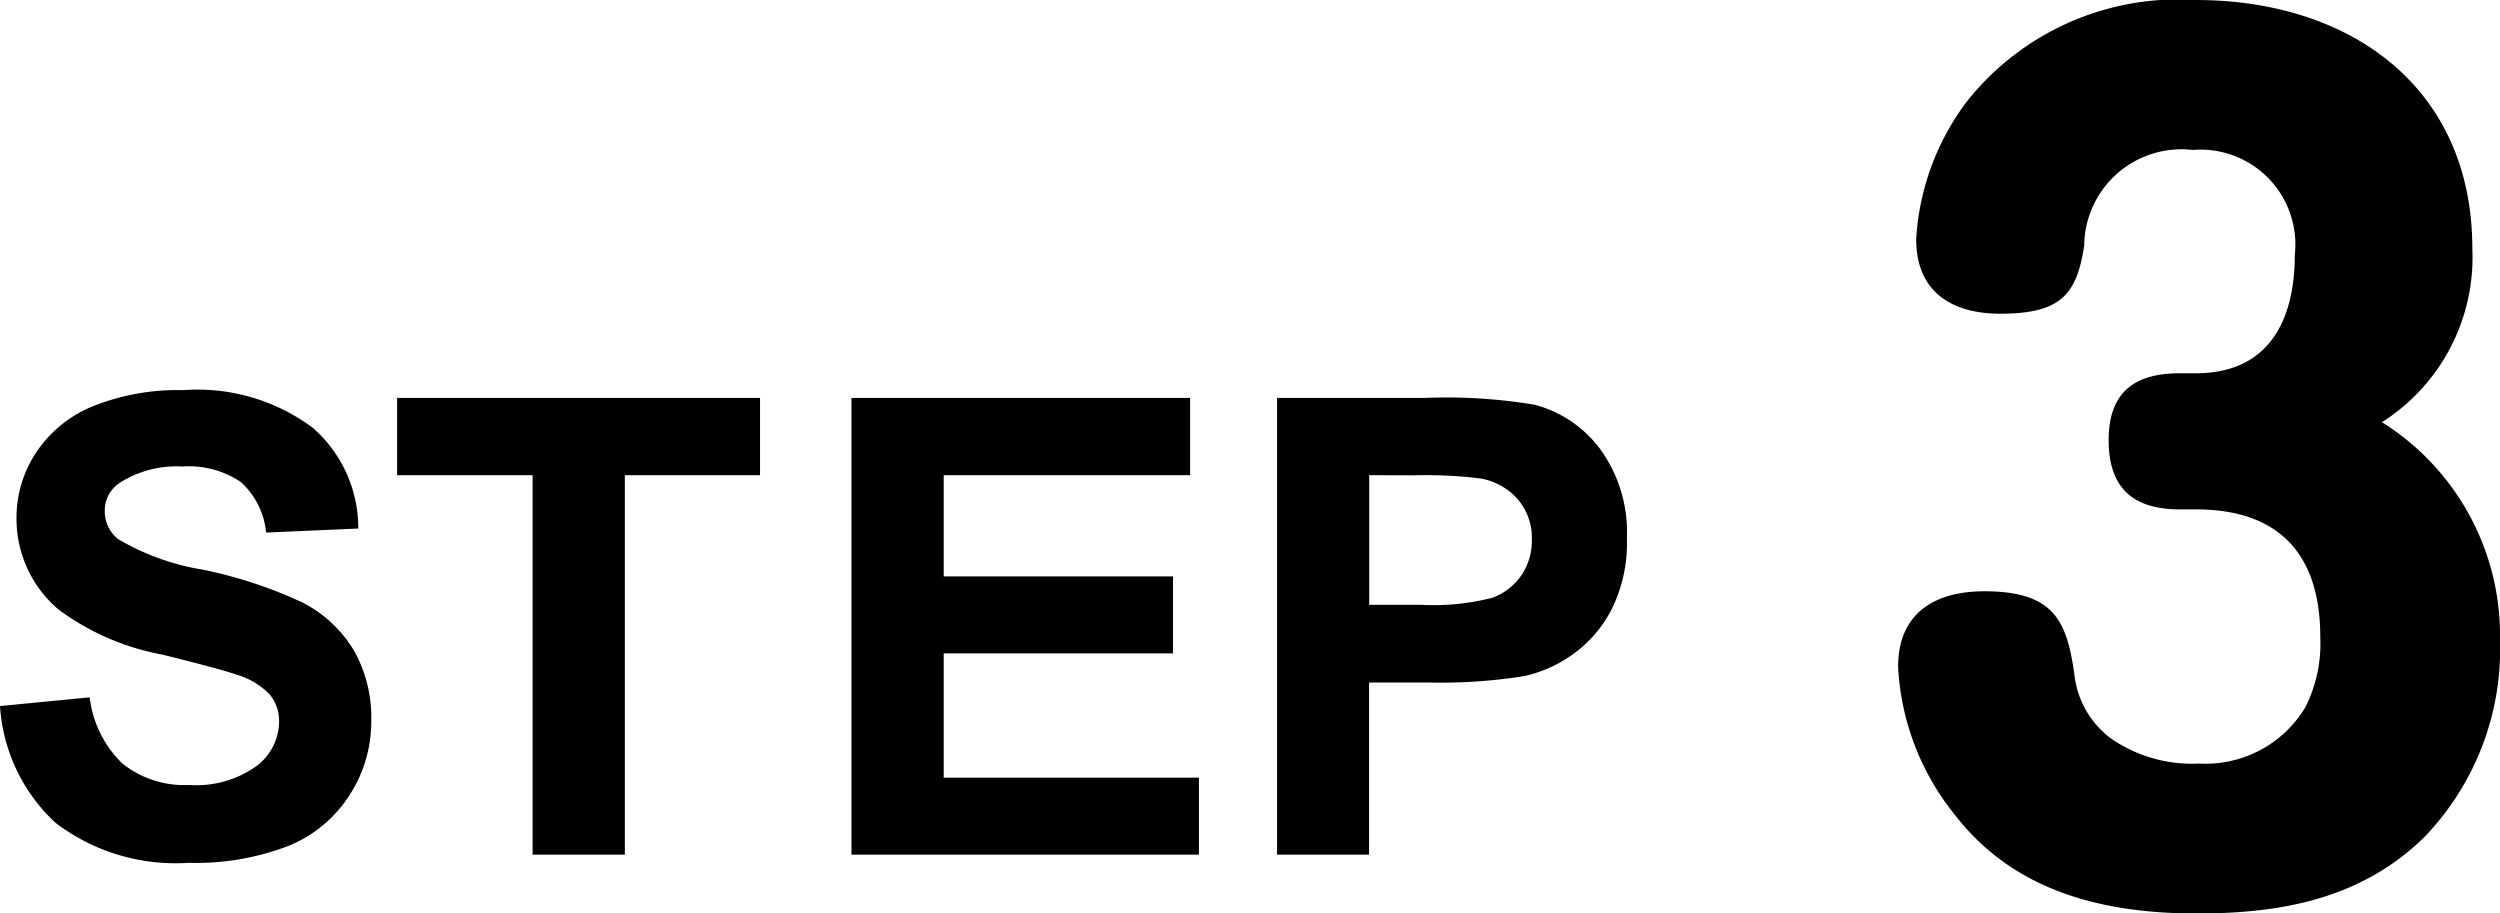 <svg xmlns="http://www.w3.org/2000/svg" width="70.526" height="25.77" viewBox="0 0 70.526 25.77">
  <g id="trial_01_step3_title" transform="translate(-0.964 -33.89)">
    <path id="パス_202" data-name="パス 202" d="M-23.036-4.192l2.531-.246a3.088,3.088,0,0,0,.927,1.872,2.8,2.8,0,0,0,1.885.6A2.9,2.9,0,0,0-15.8-2.5a1.582,1.582,0,0,0,.637-1.244,1.173,1.173,0,0,0-.268-.778,2.143,2.143,0,0,0-.936-.558q-.457-.158-2.083-.562a7.066,7.066,0,0,1-2.936-1.274A3.353,3.353,0,0,1-22.57-9.51a3.312,3.312,0,0,1,.558-1.841A3.494,3.494,0,0,1-20.4-12.656a6.446,6.446,0,0,1,2.536-.448,5.439,5.439,0,0,1,3.652,1.063A3.754,3.754,0,0,1-12.929-9.2l-2.6.114a2.209,2.209,0,0,0-.716-1.428,2.623,2.623,0,0,0-1.648-.435,2.973,2.973,0,0,0-1.775.466.939.939,0,0,0-.413.8A.99.99,0,0,0-19.7-8.9a6.839,6.839,0,0,0,2.391.861,12.616,12.616,0,0,1,2.808.927,3.619,3.619,0,0,1,1.424,1.31,3.83,3.83,0,0,1,.514,2.052,3.794,3.794,0,0,1-.615,2.074,3.687,3.687,0,0,1-1.74,1.437,7.3,7.3,0,0,1-2.8.47A5.582,5.582,0,0,1-21.472-.9,4.913,4.913,0,0,1-23.036-4.192ZM-8.011,0V-10.705h-3.823v-2.18H-1.595v2.18H-5.409V0ZM.984,0V-12.885h9.554v2.18H3.586v2.856h6.469v2.171H3.586v3.507h7.2V0ZM12.99,0V-12.885h4.175a15.139,15.139,0,0,1,3.094.193,3.378,3.378,0,0,1,1.854,1.261,4,4,0,0,1,.747,2.509,4.2,4.2,0,0,1-.431,2,3.533,3.533,0,0,1-1.094,1.27,3.771,3.771,0,0,1-1.349.611,14.85,14.85,0,0,1-2.7.185h-1.7V0Zm2.6-10.705v3.656h1.424a6.727,6.727,0,0,0,2.057-.2,1.708,1.708,0,0,0,.813-.633,1.732,1.732,0,0,0,.294-1,1.664,1.664,0,0,0-.413-1.16,1.8,1.8,0,0,0-1.046-.571,12.5,12.5,0,0,0-1.872-.088Z" transform="translate(24 58)"/>
    <path id="パス_201" data-name="パス 201" d="M5.16-13.2a5.509,5.509,0,0,0,2.55-4.89c0-4.59-3.48-7.02-7.8-7.02a7.612,7.612,0,0,0-6.45,2.85,7.136,7.136,0,0,0-1.44,3.9c0,1.47.99,2.1,2.37,2.1,1.71,0,2.16-.54,2.37-1.92a2.744,2.744,0,0,1,3.06-2.7A2.676,2.676,0,0,1,2.7-17.91c0,1.86-.75,3.33-2.79,3.33H-.54c-1.29,0-2.01.54-2.01,1.89s.69,1.95,2.01,1.95h.45c2.37,0,3.51,1.29,3.51,3.6A3.991,3.991,0,0,1,3-5.16,3.282,3.282,0,0,1,0-3.57a4.016,4.016,0,0,1-2.46-.69A2.594,2.594,0,0,1-3.51-6.03c-.21-1.56-.57-2.4-2.55-2.4-1.41,0-2.43.63-2.43,2.13A7.227,7.227,0,0,0-6.87-2.1C-5.19.06-2.67.66-.06.66,2.34.66,4.59.24,6.36-1.5A7.642,7.642,0,0,0,8.49-7.05,7.1,7.1,0,0,0,5.16-13.2Z" transform="translate(63 59)"/>
  </g>
</svg>
